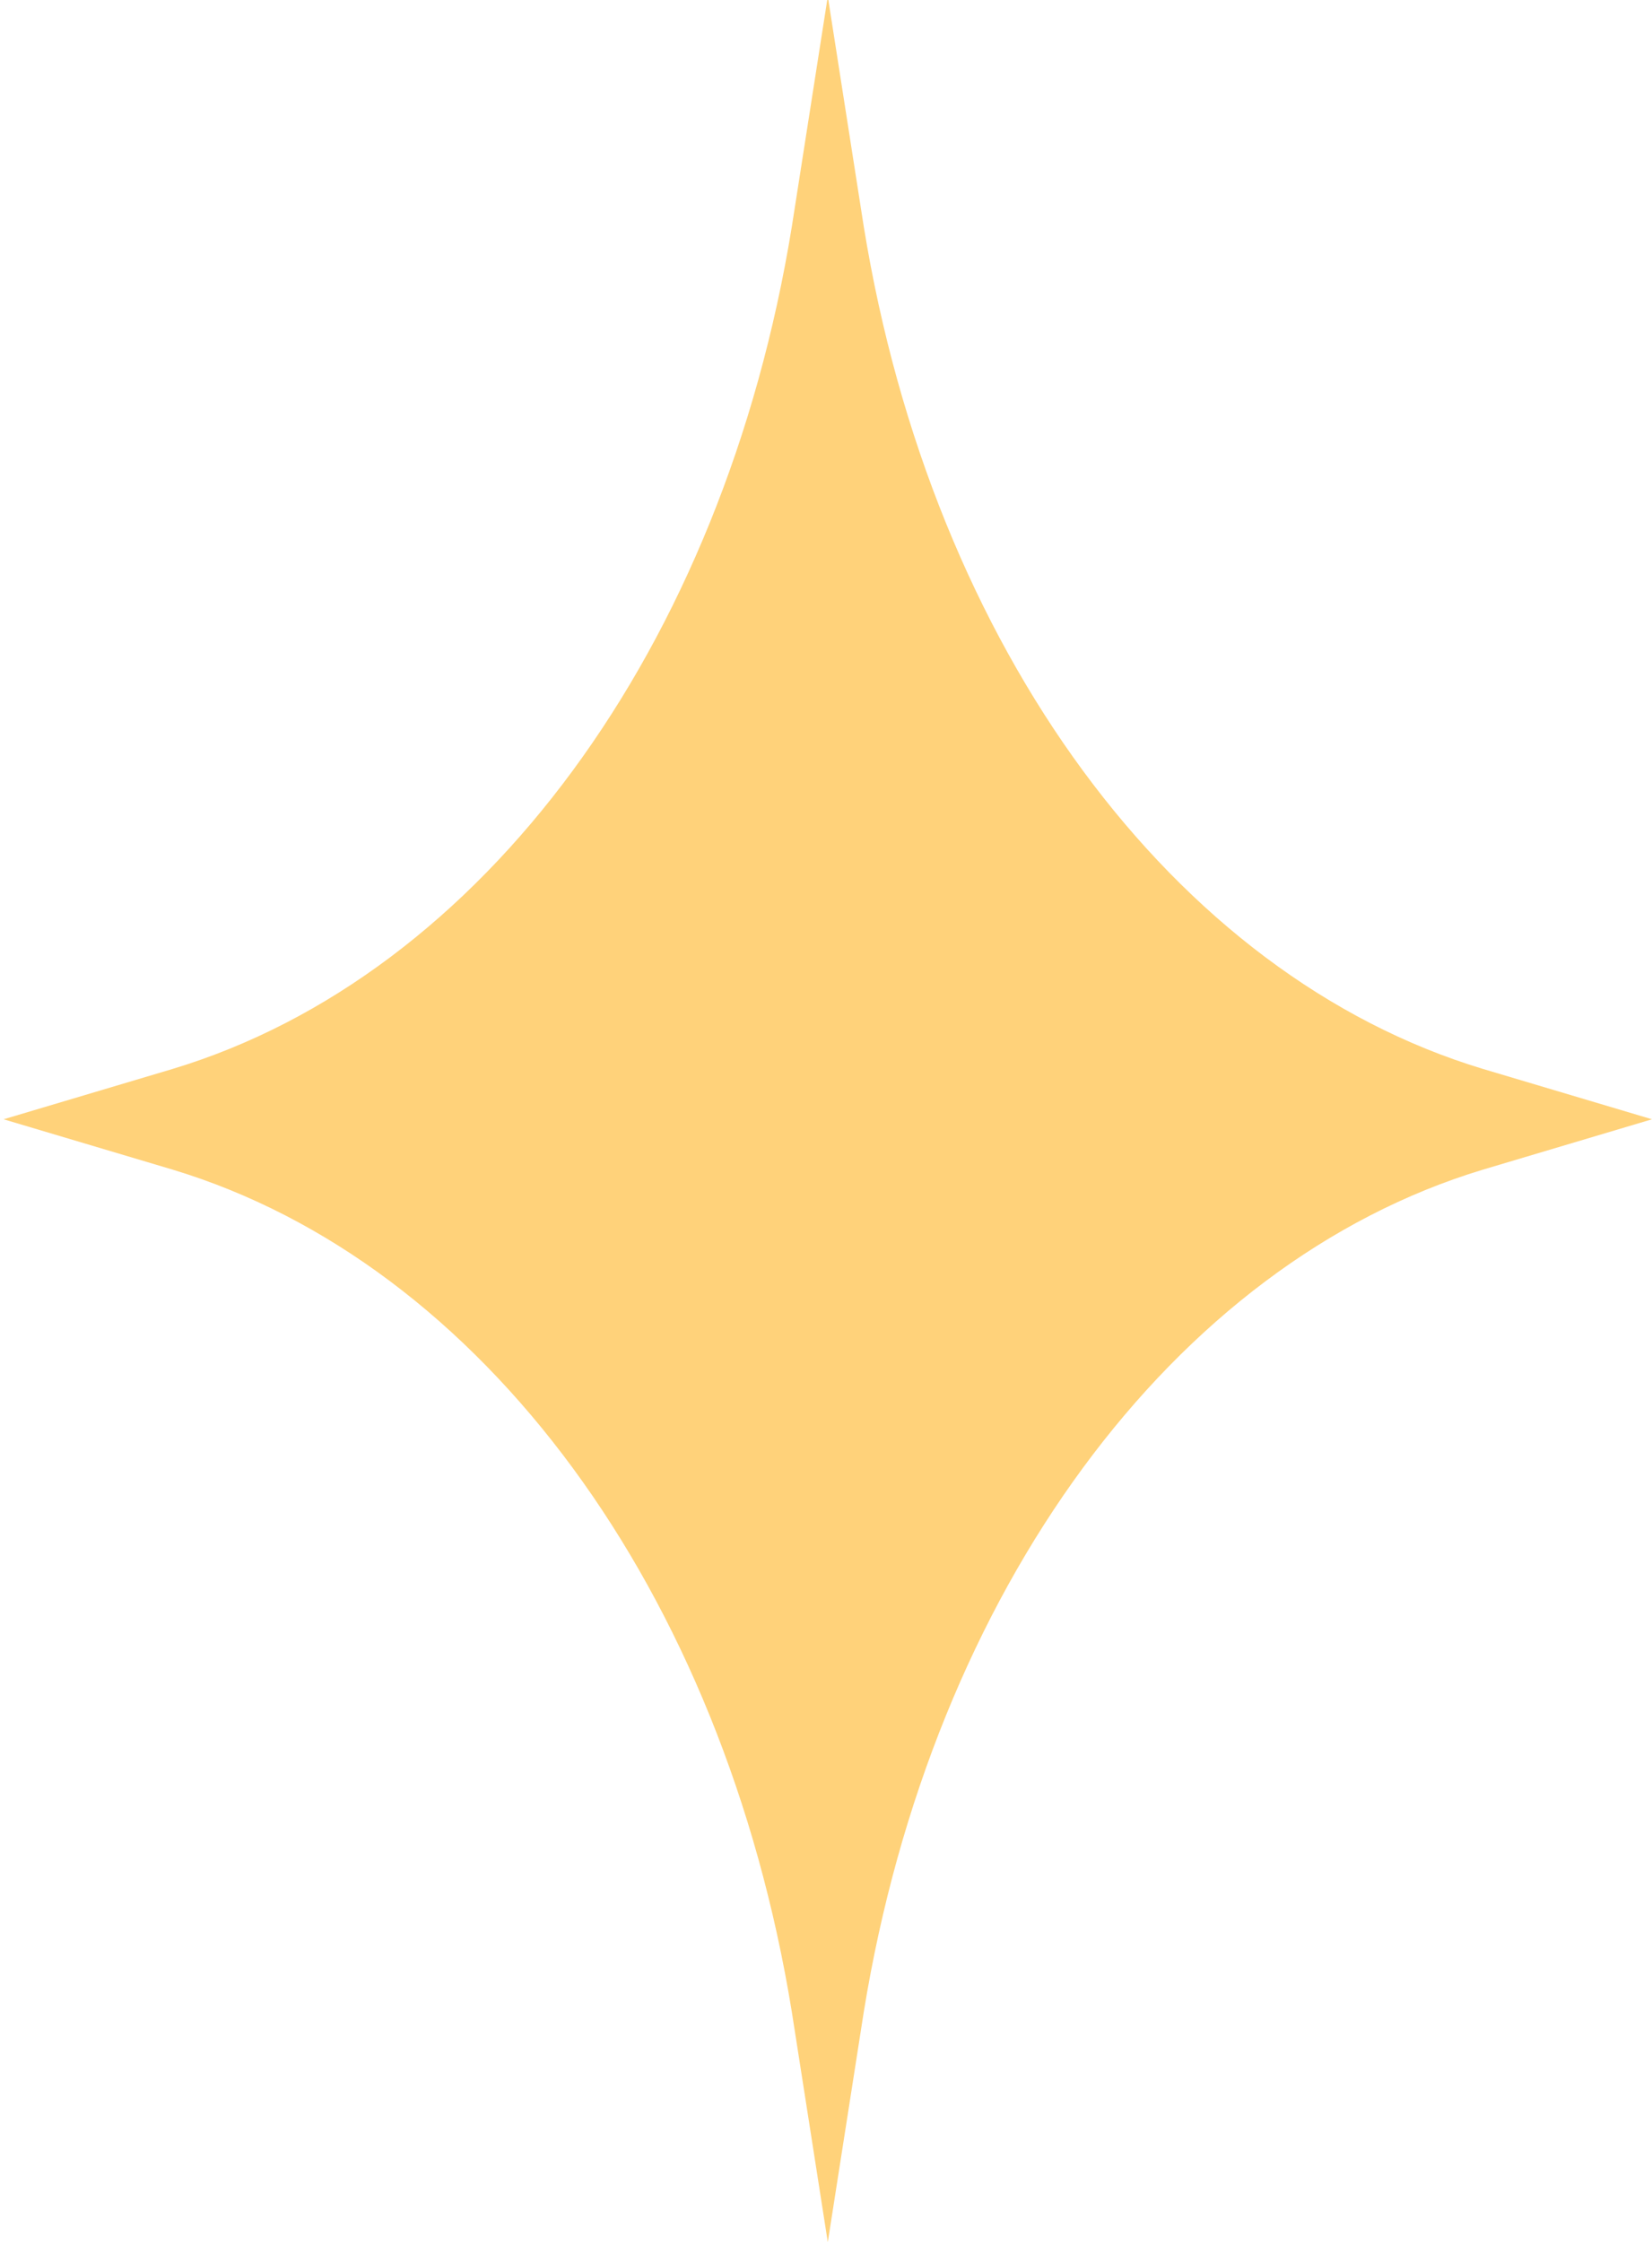   <svg width="100%" height="100%" xmlns="http://www.w3.org/2000/svg" viewBox="0 0 45.9 62.3" style="vertical-align: middle; max-width: 100%; width: 100%;">
   <path d="M41.2,29.7c-8.6-2.6-15.3-11.7-17.2-23.4l-1-6.4-1,6.4c-1.9,11.7-8.6,20.8-17.2,23.4l-4.7,1.4,4.7,1.4c8.6,2.6,15.3,11.7,17.2,23.4l1,6.4,1-6.4c1.9-11.7,8.6-20.8,17.2-23.4l4.7-1.4-4.7-1.4Z" style="stroke-width: 0px;" fill="rgb(255,210,122)">
   </path>
  </svg>
